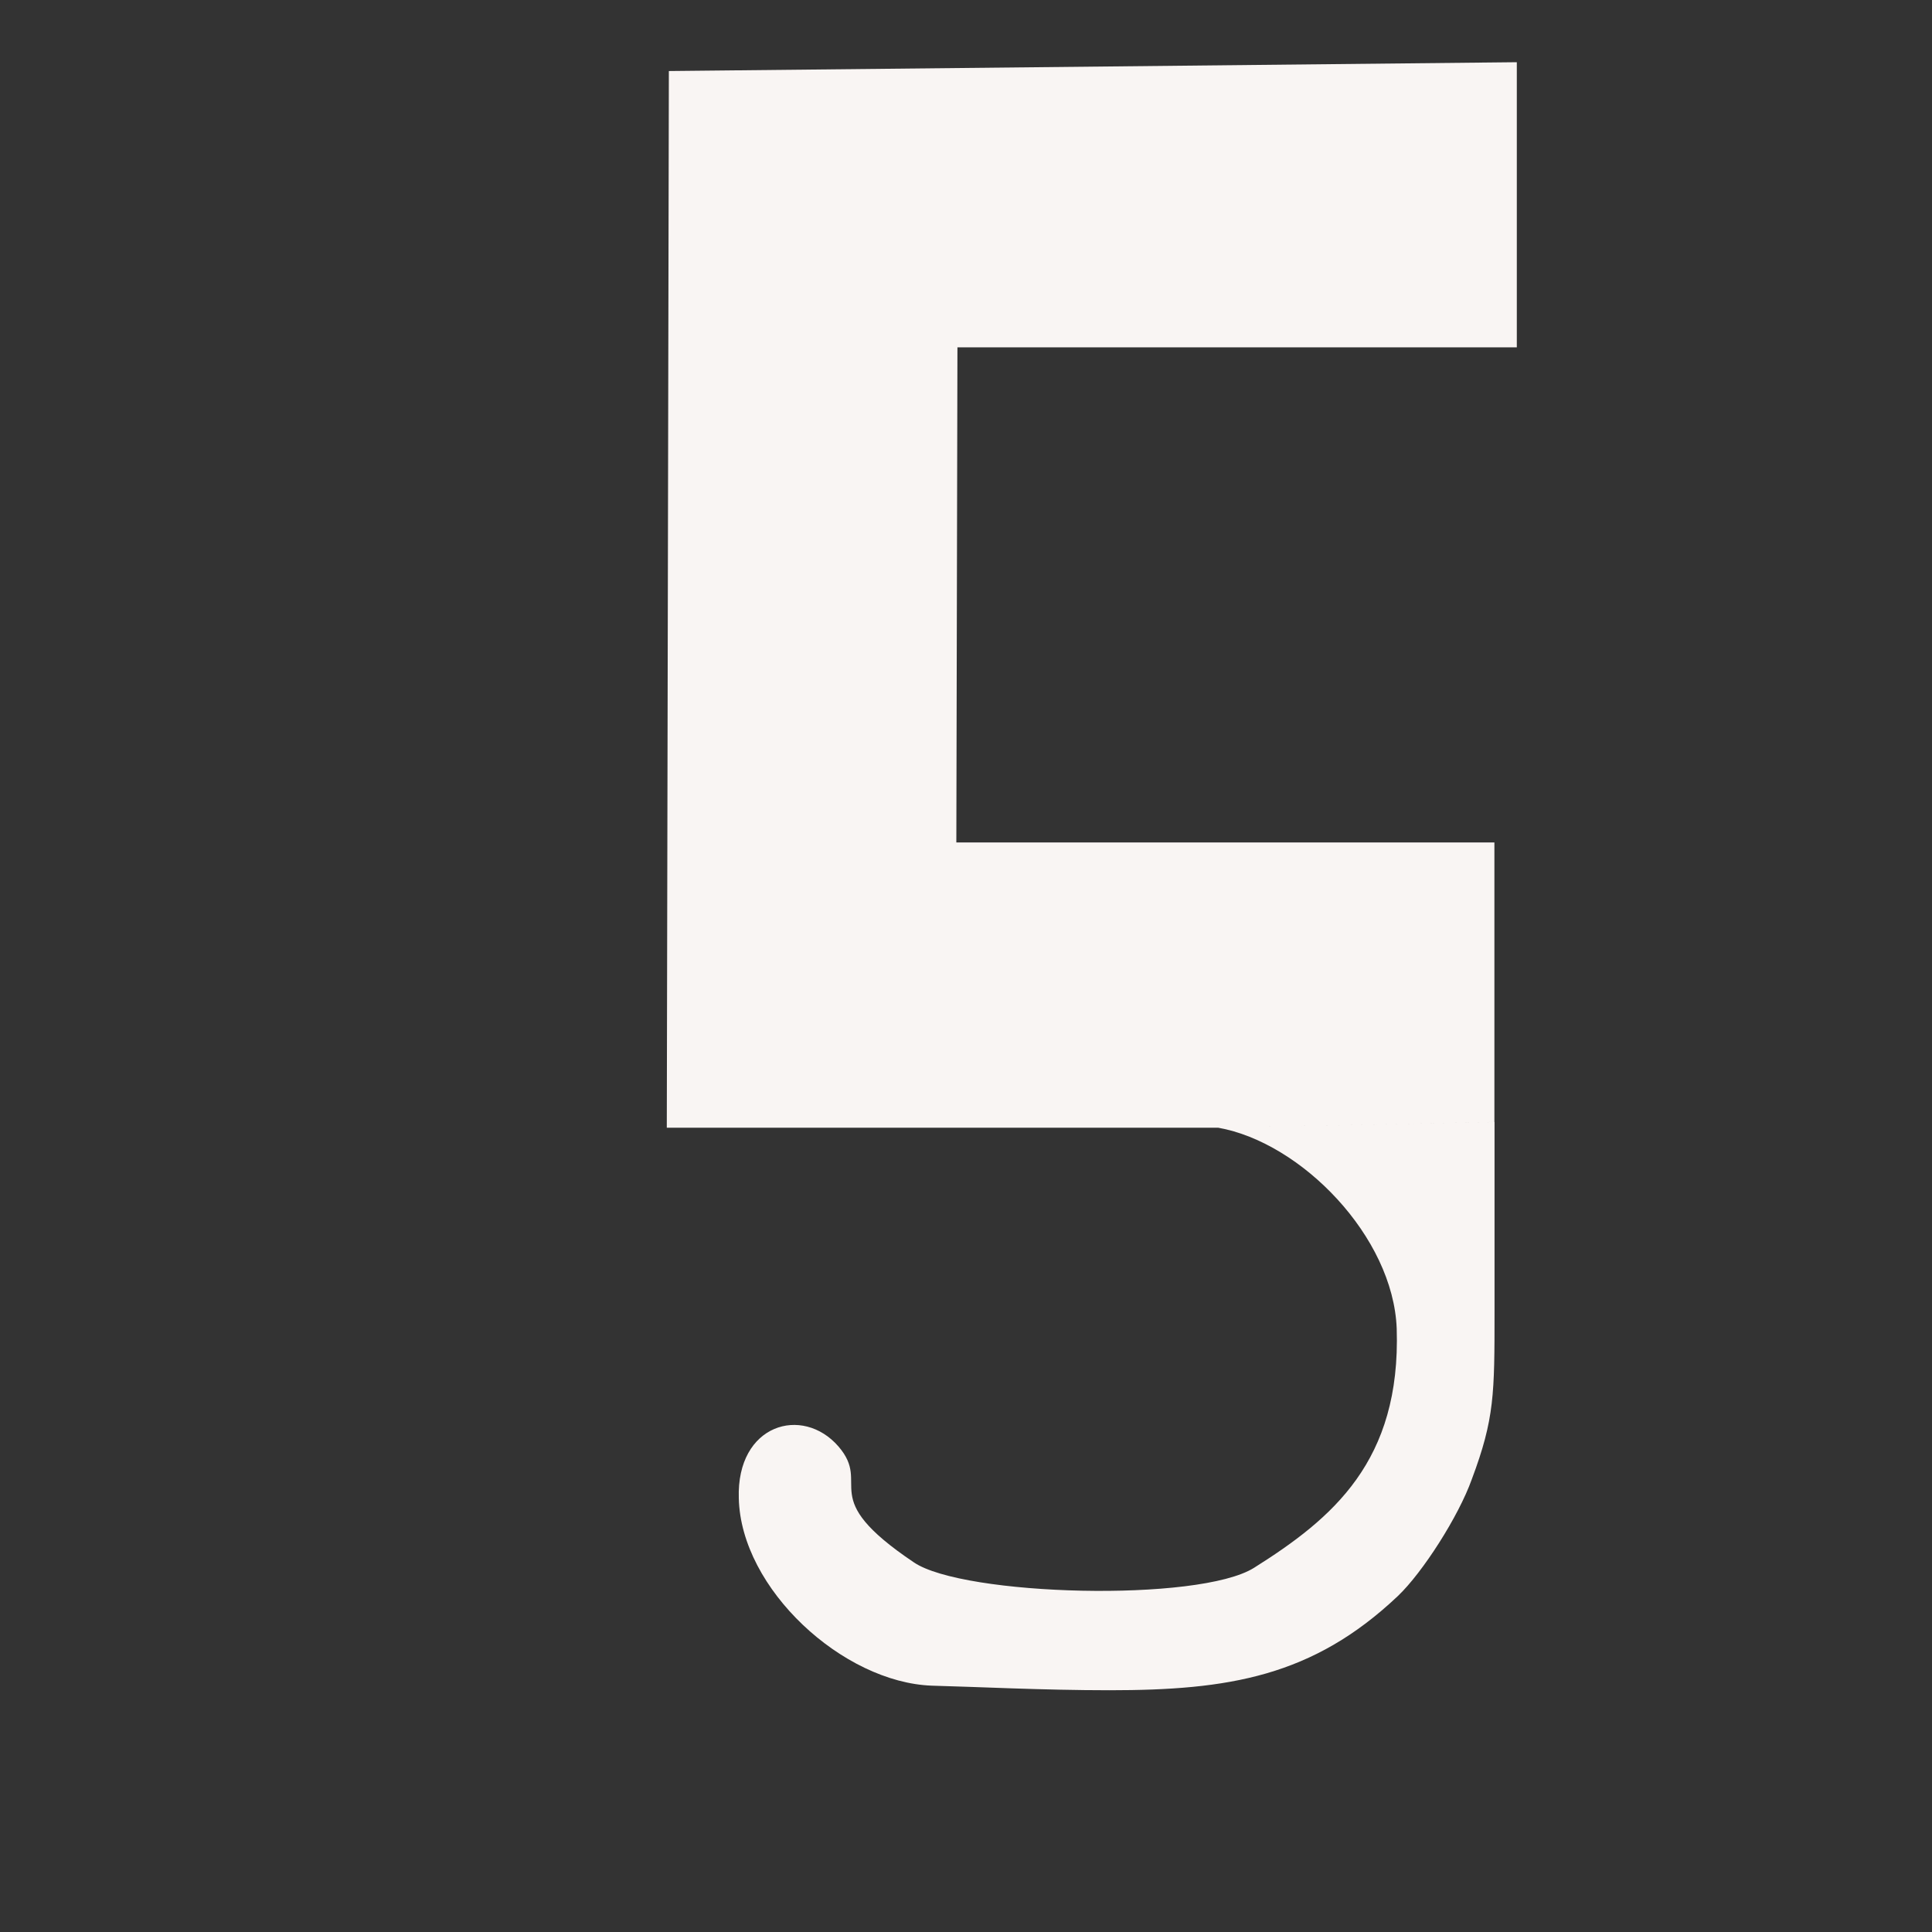 <?xml version="1.0" encoding="UTF-8"?> <!-- Generator: Adobe Illustrator 26.4.1, SVG Export Plug-In . SVG Version: 6.00 Build 0) --> <svg xmlns="http://www.w3.org/2000/svg" xmlns:xlink="http://www.w3.org/1999/xlink" id="Layer_1" x="0px" y="0px" viewBox="0 0 3000 3000" style="enable-background:new 0 0 3000 3000;" xml:space="preserve"><rect x="0" y="0" width="3000" height="3000" fill="#333333" stroke="none"/> <style type="text/css"> .st0{display:none;} .st1{display:inline;opacity:0.991;fill-rule:evenodd;clip-rule:evenodd;fill:#F9F7F5;enable-background:new ;} .st2{display:inline;opacity:0.989;fill-rule:evenodd;clip-rule:evenodd;fill:#F9F7F5;enable-background:new ;} .st3{display:inline;opacity:0.991;fill-rule:evenodd;clip-rule:evenodd;fill:#F8F7F5;enable-background:new ;} .st4{display:inline;} .st5{opacity:0.987;fill-rule:evenodd;clip-rule:evenodd;fill:#F8F7F5;enable-background:new ;} .st6{opacity:0.956;fill-rule:evenodd;clip-rule:evenodd;fill:#F9F7F5;enable-background:new ;} .st7{display:inline;opacity:0.993;fill-rule:evenodd;clip-rule:evenodd;fill:#F9F7F5;enable-background:new ;} .st8{display:inline;opacity:0.988;fill-rule:evenodd;clip-rule:evenodd;fill:#F9F7F5;enable-background:new ;} .st9{fill-rule:evenodd;clip-rule:evenodd;fill:#F9F5F3;} </style> <g id="_x32_" class="st0"> <path class="st1" d="M4185.6,372.4c20,0.3,39.3,3.8,58,10.5c59.2,35.1,118.2,70.4,177,106c1,0.5,2,0.6,3,0.5 c-0.1,3.2-0.9,6.2-2.5,9c-81.3,145.5-162.8,290.7-244.5,435.5c73,0.5,146,0.7,219,0.5c0,33,0,66,0,99c-115.9,0.3-231.7,0-347.5-1 c-0.7-34-0.7-68,0-102c50.2-88.9,100.5-177.6,151-266c28.7-51.3,57.3-102.6,86-154c6.4-29.8-1.8-54.6-24.5-74.5 c-35.8-27.3-73.5-30.3-113-9c-5.2,4.2-10,8.7-14.5,13.5c-16.6,28-33.3,56-50,84c-5,17.8-2.7,34.5,7,50c3,3.5,6.5,6.5,10.5,9 c10.9,13.9,8.9,25.3-6,34.5c-4.2,1.5-8.6,1.8-13,1c-13.9-4.5-24.8-13-32.5-25.5c-14.1-24.2-17.4-49.9-10-77c2.3-5.5,4.9-10.8,8-16 c18.5-29.2,36.4-58.9,53.5-89c6.3-10.6,14.9-18.8,26-24.5C4145.4,378.4,4165.1,373.6,4185.6,372.4z"></path> </g> <g id="_x33_" class="st0"> <path class="st2" d="M4624.6,372.4c77.7-0.7,155.2,0,232.5,2c-0.5,219.4-0.7,439.1-0.5,659c-77.3,0.2-154.7,0-232-0.5 c-47.4-11.1-82.2-38.2-104.5-81.5c-2.3-6-4.7-12-7-18c-0.9-44-0.5-88,1-132c8.1-36.1,30-59.3,65.5-69.5c9.3-0.7,18.7-0.7,28,0 c12.8,7.9,16.6,19.1,11.5,33.5c-2.3,5-6.2,8.2-11.5,9.5c-11-1-20.7,2-29,9c-12.3,11.7-20.2,25.8-23.5,42.5c-0.7,28-0.7,56,0,84 c7.1,35.4,26.9,60.6,59.5,75.5c42.1,15.3,78.3,6.8,108.5-25.5c7.2-10.1,12.6-21.1,16-33c0.5-54.7,0.8-109,1-163 c-5.8-16.4-16.3-28.9-31.5-37.5c-26,1.4-35.8-10.4-29.5-35.5c3.4-6.1,8.6-10,15.5-11.5c4.6-0.8,9.1-0.6,13.5,0.5 c15.4-8.7,26.1-21.4,32-38c-0.2-54.3-0.5-109-1-164c-9.3-32.4-30.1-53.6-62.5-63.5c-53.3-8.9-91.8,10.6-115.5,58.5 c-2.6,7.1-4.6,14.4-6,22c-0.7,28-0.7,56,0,84c3.4,16.1,10.9,29.9,22.5,41.5c9.9,7.9,21.2,11.5,34,11c12.6,11.8,13.2,24.4,2,38 c-2.4,1.9-5,3.2-8,4c-28.4,2.5-52.1-6.7-71-27.5c-10.3-12.2-17.1-26.2-20.5-42c-1.5-44-1.9-88-1-132c14.2-40.1,40.4-69.9,78.5-89.5 C4602.4,378.6,4613.4,375.1,4624.6,372.4z"></path> </g> <g id="_x34_" class="st0"> <path class="st1" d="M5209.6,373.4c40.4-0.7,80.6,0,120.5,2c-0.5,219.4-0.7,439.1-0.5,659c-39,0-78,0-117,0c0-119.7,0.3-239,1-358 c-40,0.2-80,0-120-0.5c-21.9-3.8-41.6-12.5-59-26c-24.7-19.2-42.2-43.7-52.5-73.5c-0.9-44-0.5-88,1-132c7.5-33.5,27.4-56,59.5-67.5 c10.6-2.4,21.2-3,32-2c9,2.8,14.2,9,15.5,18.5c1.3,9.8-1.9,17.7-9.5,23.5c-21.2,0-37,9.2-47.5,27.5c-4,8-7,16.3-9,25 c-0.7,28-0.7,56,0,84c8.1,41.7,32.6,68.6,73.5,80.5c40.5,8.3,73.3-3.5,98.5-35.5c5.5-8.7,9.5-18,12-28 C5208.6,504.4,5209.1,438.7,5209.6,373.4z"></path> </g> <g id="_x31_" class="st0"> <path class="st3" d="M3764.6,935.4c1.3-80.8,2-162,2-243.5s-0.7-162.7-2-243.5c-5.9,4.5-10.9,9.8-15,16c-0.8,0.9-1.8,1.2-3,1 c-0.2,2.1-1.2,3.8-3,5c-1.2,0.9-2.5,1.3-4,1c0.2,1.7,0,3.4-0.5,5c-4.2,3.2-8.4,6.6-12.5,10c-0.2,3.3-1.9,5-5,5c-0.7,2-1.3,4-2,6 c-1.2-0.2-2.2,0.1-3,1c-1.8,1.2-2.8,2.9-3,5c-4.1,1.8-7.1,4.8-9,9c-9.6,10.8-19.6,21.1-30,31c-1.3,3.5-3.7,5.8-7,7 c-1,4.3-3.7,7-8,8c0.3,1.5-0.1,2.8-1,4c-3.3,2.9-6.7,5.9-10,9c-2.6,4.3-5.6,8.3-9,12c-3.8,0.8-5.8,3.2-6,7c-2.2,0.3-4,1.3-5.5,3 c-3,3.4-5.5,7.1-7.5,11c-2.9,1.7-5.9,3.6-9,5.5c-17,3.4-27.3-3.3-31-20c1.1-6,3.4-11.5,7-16.5c4.5-3.7,8.7-7.7,12.5-12 c0.5-0.9,0.6-1.9,0.5-3c3.9-0.8,6.2-3.1,7-7c1.2-0.7,2.6-1.1,4-1c0.7-2,1.3-4,2-6c1.2,0.2,2.2-0.1,3-1c8.7-10.2,17.7-20.2,27-30 c1-1.4,2.4-2,4-2c-0.1-1.1,0-2.1,0.5-3c2-2,4-4,6-6c1.4-1.4,2.3-3.1,2.5-5c1,0,2,0,3,0c1.2-3.3,3.5-5.7,7-7c0.2-3.3,1.9-5,5-5 c0.8-2.4,1.8-4.7,3-7c1.2-0.8,2.6-1.3,4-1.5c1.9-3.5,4.6-6.4,8-8.5c2.7-3.5,5-7.2,7-11c4,0,6-2,6-6c1.6,0,3-0.6,4-2 c17-19.3,34.6-38,53-56c1.2-0.9,2.5-1.3,4-1c0.3-2,0.7-4,1-6c3.4-3,7-5.7,11-8c-0.3-2.4,0.7-4.1,3-5c34.7-1,69.3-1.3,104-1 c0,220.7,0,441.3,0,662c-38.3,0-76.7,0-115,0C3764.6,1001.4,3764.6,968.4,3764.6,935.4z"></path> </g> <g id="_x30_" class="st0"> <g class="st4"> <path class="st5" d="M3247.6,372.4c77.2-0.3,154.4,0,231.5,1c0.8,219.9,0.7,439.7-0.5,659.5c-77,0.7-154,0.7-231,0 c-50.3-11.6-86.1-40.8-107.5-87.5c-3.3-9.3-5.2-19-5.5-29c1.5-71,2.2-142.2,2-213.5c0.2-70.2-0.5-140.3-2-210.5 c0.1-8.1,0.9-16.1,2.5-24c16.7-42.7,46.2-72.9,88.5-90.5C3232.9,375.7,3240.3,373.9,3247.6,372.4z M3263.6,412.4 c36.3-3.1,65.1,9.9,86.5,39c5.9,9.2,9.9,19.2,12,30c1,150,0.7,300-1,450c-15.2,39.1-43.8,59.8-86,62c-46.1-2.9-77.5-25.6-94-68 c-0.8-4.7-1.8-9.4-3-14c-0.7-139-0.7-278,0-417c8-38.3,30.1-64.1,66.5-77.5C3251,415.3,3257.3,413.8,3263.6,412.4z"></path> </g> <g class="st4"> <path class="st6" d="M3312.6,679.4c21-1.3,30.2,8.4,27.5,29c-6,12.7-15.8,16.8-29.5,12.5c-11.1-6.4-14.9-15.9-11.5-28.5 c1.4-3.4,3.5-6.2,6.5-8.5C3308.3,682.9,3310.6,681.4,3312.6,679.4z"></path> </g> </g> <g id="_x36_" class="st0"> <path class="st2" d="M3716.6,1150.4c1.6,0,3,0.7,4,2c73.8-2,147.8-2.7,222-2c0,38.7,0,77.3,0,116c-74.3,0-148.7,0-223,0 c-0.8,144.3-1,288.7-0.5,433c1.1,7.9,3.8,15.3,8,22c0.5,2,0.7,4,0.5,6c1,0,2,0,3,0c1.5,4.4,3.5,8.4,6,12c1.5-0.3,2.8,0.1,4,1 c3.3,3.3,6.3,6.9,9,11c3.6,1.9,7.3,3.6,11,5c0,1,0,2,0,3c2.9,0.6,5.2,2.1,7,4.5c4.5,1.2,8.8,2.7,13,4.5c5.5,0.7,10.8,2,16,4 c12.9,1.8,25.5,1,38-2.5c8.9-3.1,17.6-6.6,26-10.5c0-1.3,0-2.7,0-4c5.9-1.8,10.6-5.3,14-10.5c2.1-0.8,3.9-1.9,5.5-3.5 c1.5-3.2,3.6-5.9,6.5-8c0.4-4.1,2.4-7.1,6-9c1-1.9,1.3-3.9,1-6c1,0,2,0,3,0c2.3-9.2,4.9-18.4,8-27.5c1-30.2,0.6-60.3-1-90.5 c-2.7-6.6-5-13.3-7-20c-1,0-2,0-3,0c0.3-1.8-0.1-3.4-1-5c-4.1-4.9-8.4-9.8-13-14.5c-2.7-1.4-5.4-2.9-8-4.5c-8.6-0.6-16.9-2.3-25-5 c0-1,0-2,0-3c-1,0-2,0-3,0c-1.9-5.4-2.9-11.1-3-17c0.3-3.3,0.7-6.7,1-10c3.7-4.4,8.1-8.1,13-11c10.6-1.8,20.9-0.8,31,3 c7.5,2.7,14.8,5.7,22,9c4.9,4.1,9.8,8.4,14.5,13c5.9,8,11.4,16.2,16.5,24.5c2,6.1,4.2,12.3,6.5,18.5c0.6,9.1,1.6,18.1,3,27 c0.7,27.3,0.7,54.7,0,82c-1.1,8.8-2.3,17.7-3.5,26.5c-2.5,5.8-4.5,11.8-6,18c-3.6,3.9-5.9,8.4-7,13.5c-1,0-2,0-3,0 c-0.3,2.7-0.7,5.3-1,8c-1,0-2,0-3,0c-1.8,5.9-5.3,10.6-10.5,14c0,3.9-1.8,6.2-5.5,7c-1.9,3.1-4.6,5.3-8,6.5c-0.8,1-1.2,2.2-1,3.5 c-12.1,5.5-23.7,11.9-35,19c-9.2,2.2-18.2,4.8-27,8c-78.3,1-156.7,1.3-235,1c0-220.1,0.3-440.1,1-660 C3641.6,1153.1,3679.2,1152.4,3716.6,1150.4z"></path> </g> <g id="_x37_" class="st0"> <path class="st7" d="M4129.6,1817.4c-34.7,0-69.3,0-104,0c-9,0-18,0-27,0c-0.2-2.8,0.1-5.4,1-8c3.5-5.6,7.5-11,12-16 c0.8-1.6,1.3-3.2,1.5-5c3.7-4.9,7.2-9.9,10.5-15c0.8-4.1,2.8-7.4,6-10c8.1-14.2,16.8-28.2,26-42c2.2-4.4,4.2-8.7,6-13c1,0,2,0,3,0 c0-2,0-4,0-6c1,0,2,0,3,0c5.4-12.6,12.4-24.3,21-35c0.7-5.1,3.1-9.3,7-12.5c3.9-8.7,8.7-16.8,14.5-24.5c0.2-1.8,0.7-3.4,1.5-5 c3.8-4.4,6.5-9.4,8-15c1,0,2,0,3,0c-0.3-2.4,0-4.8,1-7c2.6-1.9,4.8-4.3,6.5-7c2.3-4.7,4.5-9.5,6.5-14.5c5.3-8.6,10.6-17.3,16-26 c0.7-1.4,1-2.9,1-4.5c1,0,2,0,3,0c0-2.7,0-5.3,0-8c1,0,2,0,3,0c2.4-2.4,3.9-5.4,4.5-9c3.1-3,5.1-6.7,6-11c1.8-2.5,3.8-4.8,6-7 c0.7-3.2,1.8-6.2,3.5-9c3.1-1.7,4.6-4.3,4.5-8c0.7-1.3,1.7-2.3,3-3c2.6-6.6,5.6-12.9,9-19c1.7-2.7,3.9-5.1,6.5-7 c1-3.9,2.3-7.5,4-11c1,0,2,0,3,0c-0.7-3.8,0.5-6.8,3.5-9c1.2-4.2,3.2-7.8,6-11c2.4-3.6,4.3-7.4,5.5-11.5c3.6-4.7,6.9-9.6,10-14.5 c2.5-7.9,6.5-14.9,12-21c7.9-14.9,15.9-29.9,24-45c3-2.6,4.9-5.9,5.5-10c1.7-1.5,3.2-3.1,4.5-5c5-10.4,10.4-20.7,16-31 c1.6-0.9,2.9-2.1,4-3.5c4.5-9.6,9.2-19.1,14-28.5c4.6-5.7,8.6-11.9,12-18.5c1.9-3.3,3.2-6.8,4-10.5c1,0,2,0,3,0 c0.7-5.2,3.1-9.6,7-13c4.1-8.3,8.4-16.5,13-24.5c-84-0.2-168-0.7-252-1.5c-3.3-0.9-5.6-2.9-7-6c-1.2-0.8-2.6-1.1-4-1 c-1.7-4-2.7-8.3-3-13c-0.7-11.3,4.3-18.5,15-21.5c93-2.2,186-2.7,279-1.5c3.5,2.8,7.5,4.4,12,5c0,1,0,2,0,3c4.4,1.5,8.7,3.1,13,5 c0,1,0,2,0,3c2.5,0.2,4.8,0.9,7,2c4.6,3.4,9.2,6.6,14,9.5c6.6,2.6,12.9,5.6,19,9c1.9,2.7,4.3,4.8,7,6.5c4.4,0.8,8.1,2.8,11,6 c2.6,1.1,5.2,1.7,8,2c0,1,0,2,0,3c1,0,2,0,3,0c-0.8,3-1.8,6-3,9c-3.8,5.8-7.5,11.6-11,17.5c-0.8,5.1-3.1,9.3-7,12.5 c-1.8,4.5-4.3,8.5-7.5,12c-0.9,4.3-2.9,8-6,11c-1,5.3-3.5,9.6-7.5,13c-5.1,10.5-10.4,20.9-16,31c-2.9,1.4-4.4,3.7-4.5,7 c-2.6,2-3.8,4.7-3.5,8c-1,0-2,0-3,0c0.3,2.1,0,4.1-1,6c-5.4,8.4-10.6,17.1-15.5,26c-0.9,0.6-1.8,1.2-2.5,2c-0.7,4.4-2.7,8.1-6,11 c-6,12.6-12.9,24.6-20.5,36c-0.2,1.8-0.7,3.4-1.5,5c-4.2,3.7-6.8,8.3-8,14c-2.9,4.4-5.9,8.8-9,13c-3.1,6.4-6.3,12.8-9.5,19 c-3.1,3-5.1,6.7-6,11c-3.6,6.4-7.8,12.4-12.5,18c-0.5,4.5-2.5,8.2-6,11c-0.8,2.3-1.4,4.7-2,7c-3.4,4.8-6.9,9.4-10.5,14 c-1.3,5.4-3.8,10.1-7.5,14c-2.5,5.4-5,10.8-7.5,16c-3.8,4-6.4,8.7-8,14c-0.9,0.6-1.8,1.2-2.5,2c-5.3,10-10.7,20-16,30 c-6.6,9.4-12.8,19.1-18.5,29c-3.5,6-6.3,12.3-8.5,19c-1,0-2,0-3,0c-0.1,1.7-0.4,3.4-1,5c-6.4,11.2-12.9,22.2-19.5,33 c-0.7,2.8-1.5,5.4-2.5,8c-1,0-2,0-3,0c-3.4,8-7.2,15.6-11.5,23c-3,2.2-4.2,5.2-3.5,9c-1.3,0-2.7,0-4,0c0,1.6-0.3,3.1-1,4.5 c-3.7,6-7.1,12.1-10,18.5c-3.5,2.8-5.5,6.5-6,11c-4.1,5.9-8.1,11.9-12,18c-1.5,5.4-4.1,10.2-8,14.5 C4138.7,1802.8,4134.3,1810.3,4129.6,1817.4z"></path> </g> <g id="_x39_" class="st0"> <path class="st2" d="M5095.6,1157.4c78.3,0,156.7,0,235,0c0,220.1-0.3,440.1-1,660c-38.3-0.6-76.4,0-114.5,2 c-0.9-0.5-1.8-1.2-2.5-2c-73.9,2-147.9,2.7-222,2c0-38.7,0-77.3,0-116c74.3,0,148.7,0,223,0c0.8-144.3,1-288.7,0.5-433 c-1.1-7.9-3.8-15.3-8-22c-0.5-2-0.7-4-0.5-6c-1,0-2,0-3,0c-1.5-4.4-3.5-8.4-6-12c-1.5,0.3-2.8-0.1-4-1c-3.4-3.3-6.4-6.9-9-11 c-3.6-1.9-7.3-3.6-11-5c0-1,0-2,0-3c-2.9-0.6-5.2-2.1-7-4.5c-4.5-1.2-8.8-2.7-13-4.5c-5.5-0.7-10.8-2-16-4c-12.9-1.8-25.5-1-38,2.5 c-8.9,3.2-17.6,6.7-26,10.5c0,1.3,0,2.7,0,4c-5.9,1.8-10.6,5.3-14,10.5c-2.1,0.8-3.9,1.9-5.5,3.5c-1.5,3.2-3.6,5.9-6.5,8 c-0.4,4.1-2.4,7.1-6,9c-1,1.9-1.3,3.9-1,6c-1,0-2,0-3,0c-2.3,9.2-4.9,18.4-8,27.5c-1,30.2-0.6,60.3,1,90.5c2.7,6.6,5,13.3,7,20 c1,0,2,0,3,0c-0.3,1.8,0.1,3.4,1,5c4.1,4.9,8.5,9.8,13,14.5c2.7,1.4,5.4,2.9,8,4.5c8.6,0.6,16.9,2.3,25,5c0,1,0,2,0,3c1,0,2,0,3,0 c1.9,5.4,2.9,11.1,3,17c-0.3,3.3-0.7,6.7-1,10c-3.7,4.4-8.1,8.1-13,11c-10.6,1.8-20.9,0.8-31-3c-7.5-2.7-14.9-5.7-22-9 c-4.9-4.1-9.8-8.4-14.5-13c-5.9-8-11.4-16.2-16.5-24.5c-2-6.1-4.2-12.3-6.5-18.5c-0.6-9.1-1.6-18.1-3-27c-0.7-27.3-0.7-54.7,0-82 c1.1-8.8,2.3-17.7,3.5-26.5c2.5-5.8,4.5-11.8,6-18c3.6-3.9,5.9-8.4,7-13.5c1,0,2,0,3,0c0.3-2.7,0.7-5.3,1-8c1,0,2,0,3,0 c1.8-5.9,5.3-10.6,10.5-14c0-3.8,1.8-6.2,5.5-7c2-3.1,4.6-5.3,8-6.5c0.8-1,1.2-2.2,1-3.5c6.3-2.6,12.3-5.6,18-9c2.7-2,5.4-4,8-6 c10.8-4.6,22-8.2,33.5-11C5094.4,1159.2,5095.3,1158.6,5095.6,1157.4z"></path> </g> <g id="_x38_" class="st0"> <path class="st8" d="M4637.6,1165.4c77.2-0.3,154.4,0,231.5,1c0.8,219.9,0.7,439.7-0.5,659.5c-77,0.7-154,0.7-231,0 c-50.3-11.6-86.1-40.8-107.5-87.5c-3.3-9.3-5.2-19-5.5-29c1.5-71,2.2-142.2,2-213.5c0.2-70.2-0.5-140.3-2-210.5 c0.1-8.1,0.9-16.1,2.5-24c16.7-42.7,46.2-72.9,88.5-90.5C4622.9,1168.7,4630.3,1166.9,4637.6,1165.4z M4653.6,1205.4 c36.3-3.1,65.2,9.9,86.5,39c5.9,9.2,9.9,19.2,12,30c0.7,51.7,0.7,103.3,0,155c-5.6,15.7-15.8,27.5-30.5,35.5 c-26-1.4-35.8,10.4-29.5,35.5c2.3,5,6.2,8.2,11.5,9.5c8.5-0.4,16.5,1.3,24,5c11.7,8.3,19.8,19.1,24.5,32.5c1,59,0.6,118-1,177 c-15.2,39.1-43.8,59.8-86,62c-46.1-2.9-77.5-25.6-94-68c-0.8-4.7-1.8-9.4-3-14c-0.7-52.3-0.7-104.7,0-157 c5.6-15.7,15.8-27.5,30.5-35.5c26,1.4,35.8-10.4,29.5-35.5c-2.3-5-6.2-8.2-11.5-9.5c-8.5,0.4-16.5-1.3-24-5 c-11.7-8.3-19.8-19.1-24.5-32.5c-0.7-47.3-0.7-94.7,0-142c8-38.3,30.1-64.1,66.5-77.5C4641,1208.3,4647.3,1206.8,4653.6,1205.4z"></path> </g> <path class="st9" d="M1891.6,1751.1l428.9-8.9v-434h-835.5l1.7-768.8h868.6V96.6l-1316.7,13.7l-3.2,1640.8H1891.6 c129,22.9,271.8,169.1,277.2,311.9c6.6,205.9-99.5,294.7-221.4,371.4c-85.8,54-451.7,43.8-528.4-8.4 c-153.6-103.2-64.3-118.7-117-179.9c-55.8-64.4-158.5-34.9-154.8,80.4c3.2,141,162,286.1,299.9,291c67.8,1.7,172.3,7.1,275.5,7.1 c184.8,0,315.6-20.9,448.1-146.4c38.4-36.6,94.2-123.6,114.7-181.2c35.3-94.1,35.3-132.5,35.3-259.8c0-97.8,0-195.4,0-295 L1891.6,1751.1z"></path> </svg> 